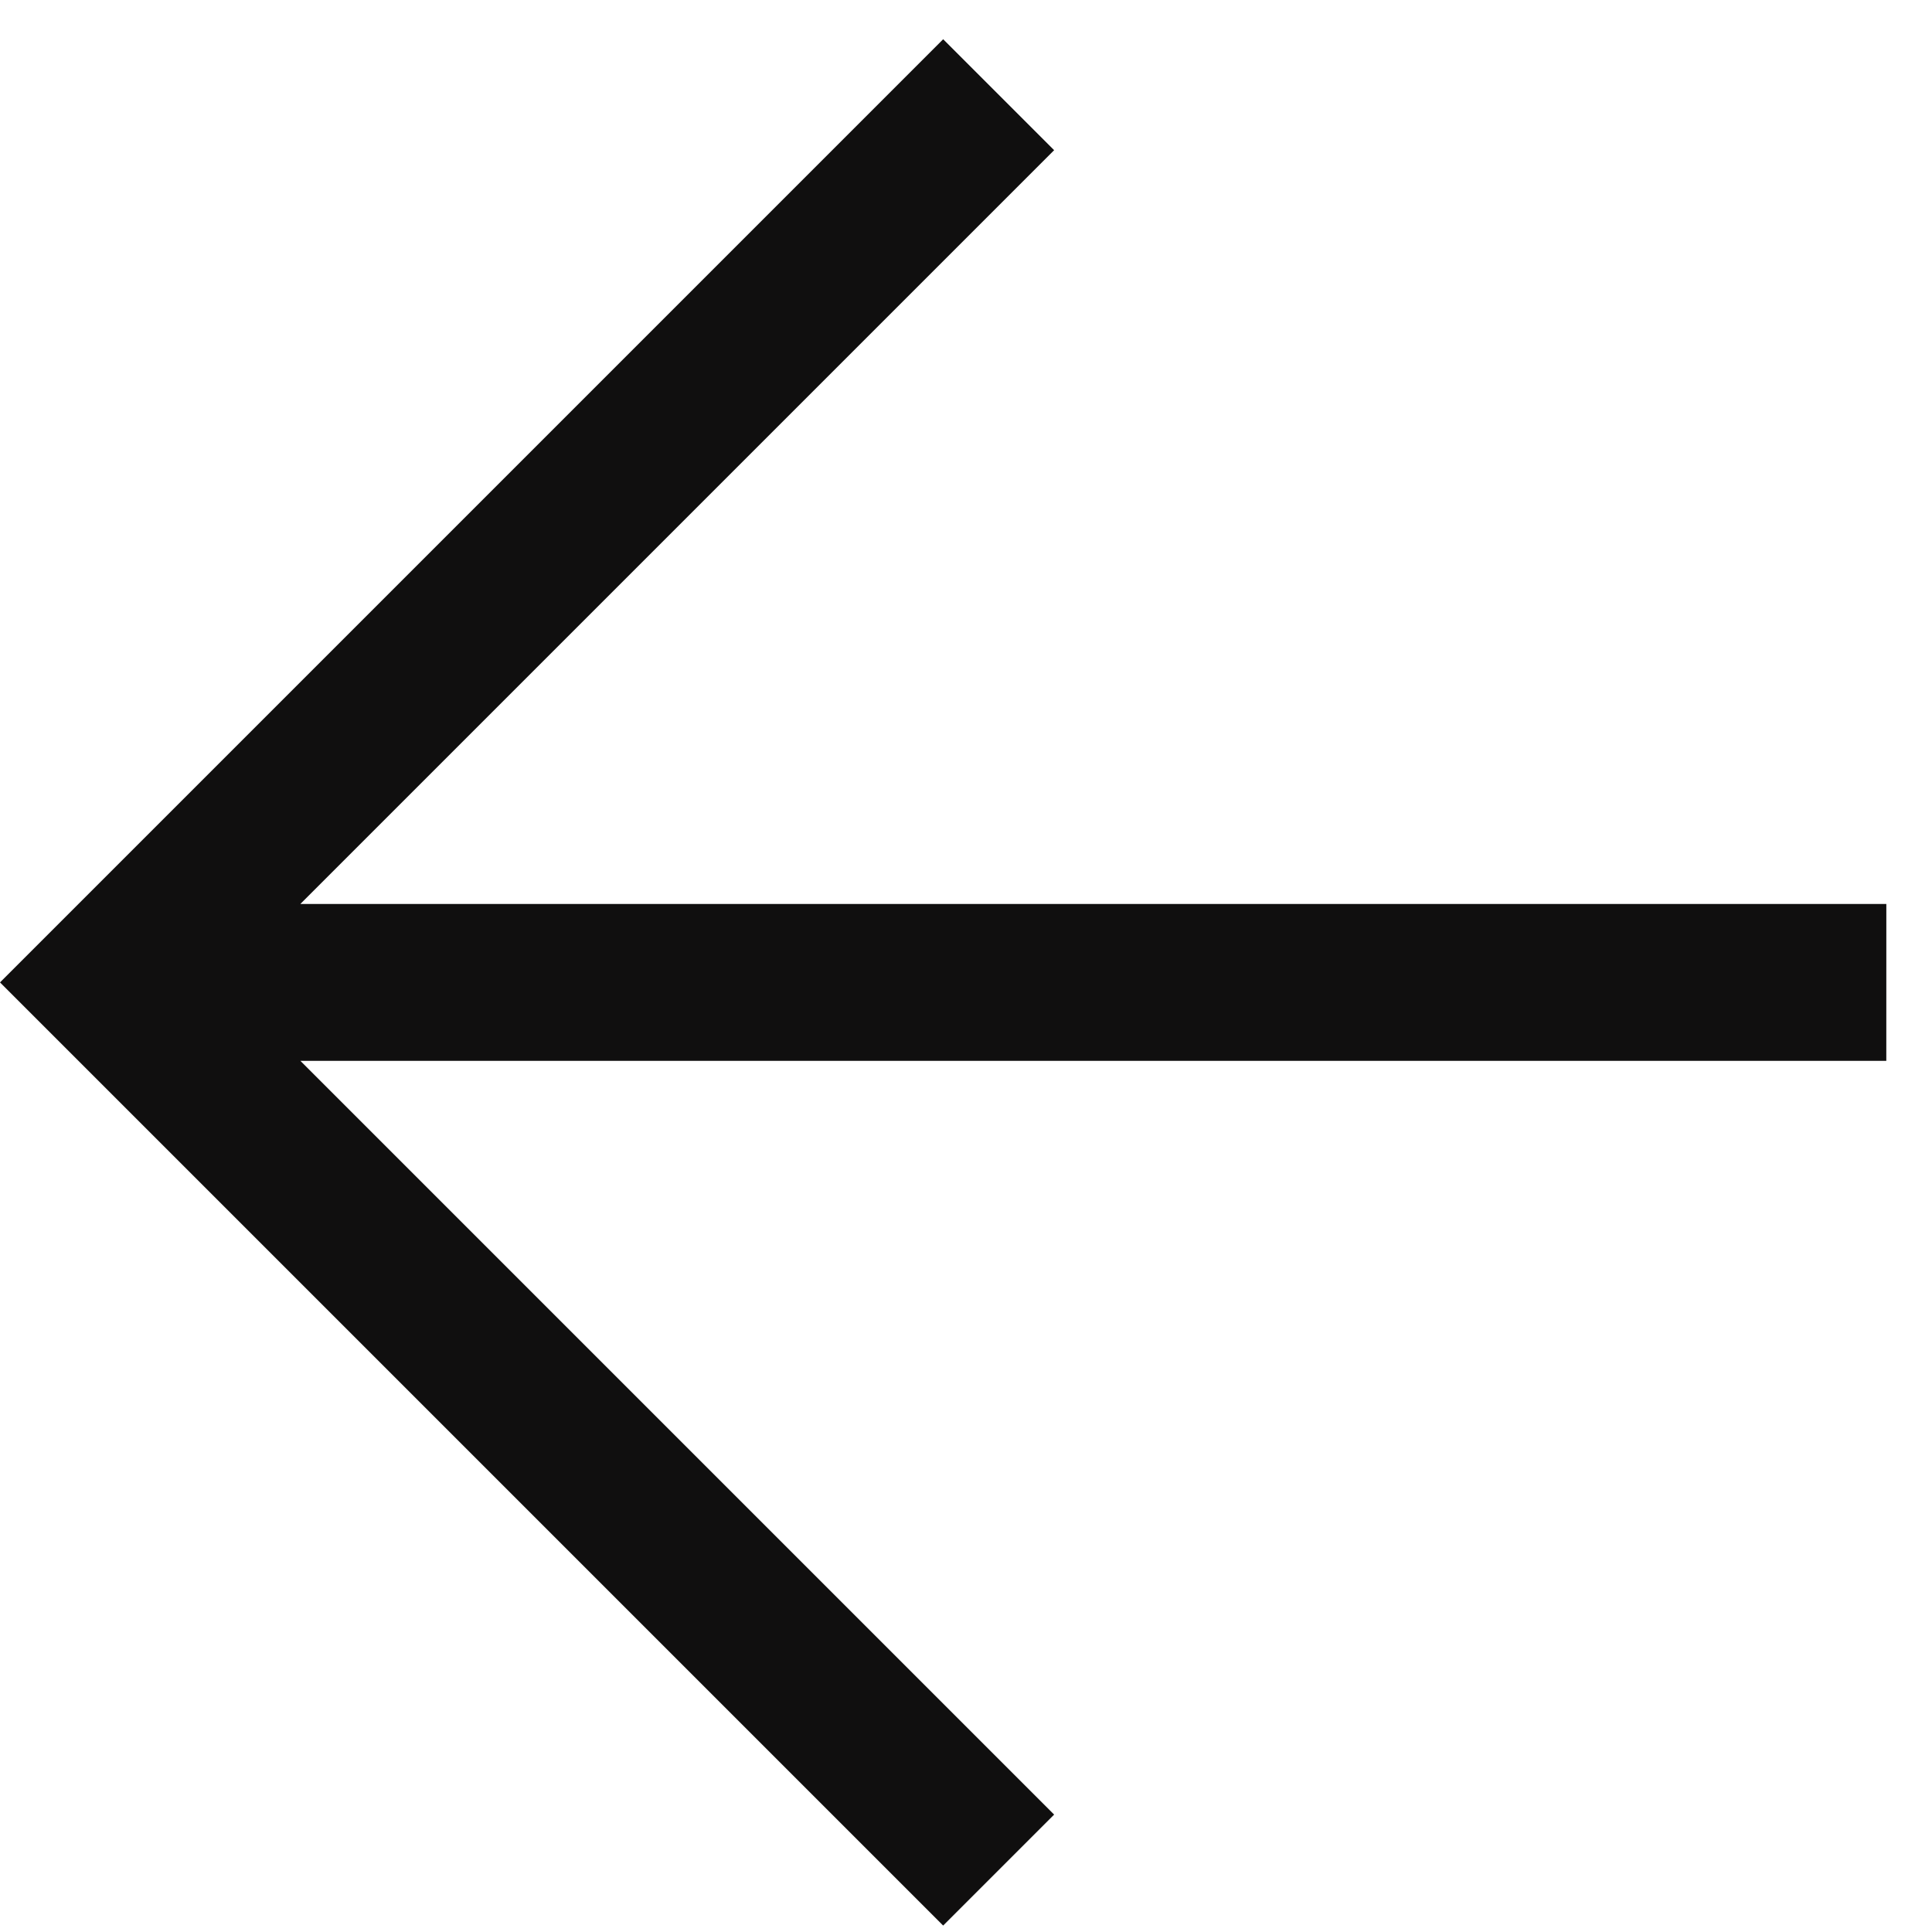 <svg viewBox="0 0 36 36" xmlns="http://www.w3.org/2000/svg" xml:space="preserve" style="fill-rule:evenodd;clip-rule:evenodd;stroke-linejoin:round;stroke-miterlimit:2"><path d="M29.172 4H2V0h34v34h-4V6.828L3.414 35.414.586 32.585 29.172 4Z" style="fill:#100f0f" transform="scale(-.731) rotate(45 48.228 -55.977)"/></svg>
